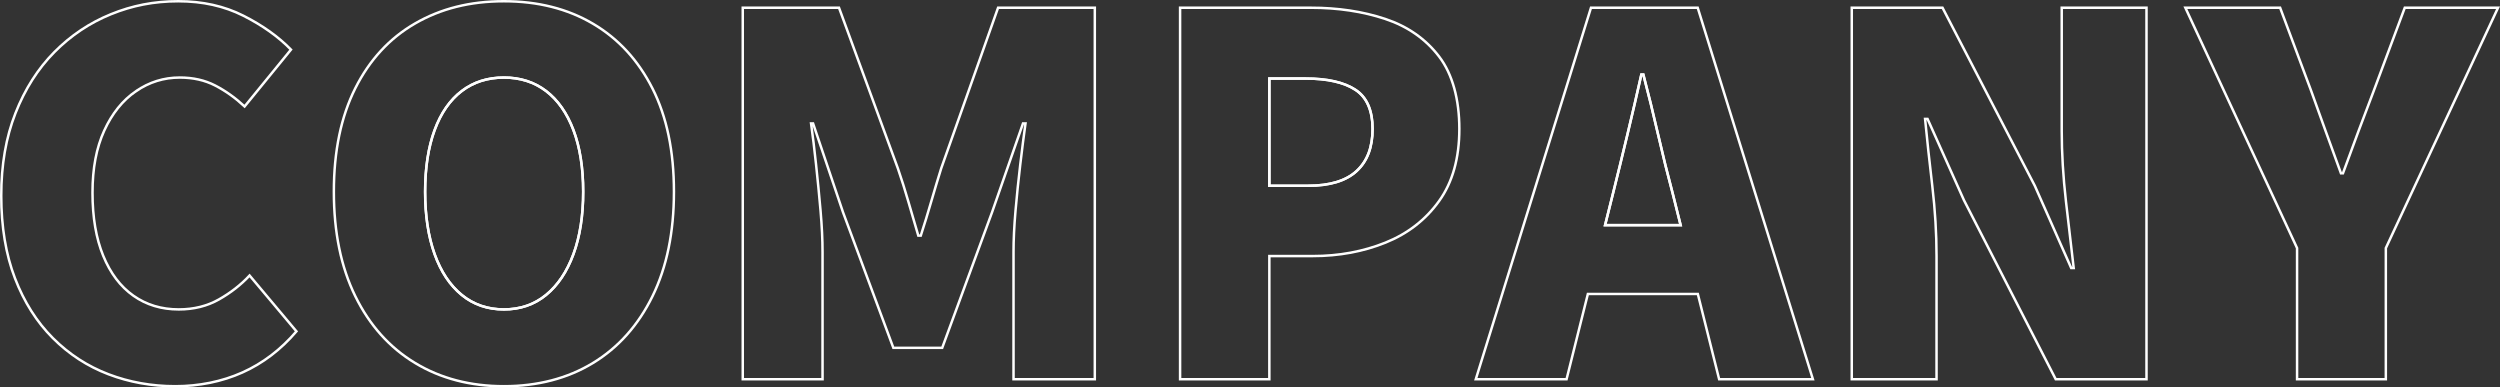 <?xml version="1.0" encoding="UTF-8"?>
<svg id="_レイヤー_2" data-name="レイヤー_2" xmlns="http://www.w3.org/2000/svg" viewBox="0 0 1002.68 155.4">
  <rect x="0" y="0" width="1002.68" height="155.4" fill="#333333" stroke="none"/>
  <defs>
    <style>
      .cls-1 {
        fill: none;
        stroke: #fff;
        stroke-miterlimit: 10;
      }
    </style>
  </defs>
  <g id="_レイヤー_1-2" data-name="レイヤー_1">
    <g>
      <path class="cls-1" d="M544.1,68.6c4.27-3.93,6.4-9.57,6.4-16.9s-2.3-12.7-6.9-15.7-11.23-4.5-19.9-4.5h-14.6v43h15.6c8.67,0,15.13-1.96,19.4-5.9Z"/>
      <path class="cls-1" d="M665,53.9c-1.93-8.4-3.9-16.4-5.9-24h-.8c-1.73,7.73-3.6,15.77-5.6,24.1-2,8.33-3.93,16.23-5.8,23.7l-3.15,12.6h30.3l-3.15-12.6c-2-7.47-3.97-15.4-5.9-23.8Z"/>
      <path class="cls-1" d="M219,36.5c-4.73-3.6-10.37-5.4-16.9-5.4s-12.17,1.8-16.9,5.4c-4.73,3.6-8.37,8.83-10.9,15.7-2.53,6.87-3.8,15.1-3.8,24.7s1.27,17.93,3.8,25c2.53,7.07,6.17,12.53,10.9,16.4,4.73,3.87,10.37,5.8,16.9,5.8s12.17-1.93,16.9-5.8c4.73-3.87,8.4-9.33,11-16.4,2.6-7.07,3.9-15.4,3.9-25s-1.3-17.83-3.9-24.7c-2.6-6.87-6.27-12.1-11-15.7Z"/>
      <path class="cls-1" d="M54.5,36.6c5.33-3.67,11.2-5.5,17.6-5.5,5.33,0,10.07,1.07,14.2,3.2,4.13,2.13,8.07,4.93,11.8,8.4l18.6-22.8c-5.07-5.2-11.43-9.73-19.1-13.6-7.67-3.87-16.37-5.8-26.1-5.8s-18.47,1.73-27,5.2c-8.53,3.47-16.1,8.53-22.7,15.2-6.6,6.67-11.8,14.83-15.6,24.5C2.4,55.07.5,66.1.5,78.5s1.83,23.57,5.5,33.1c3.67,9.53,8.73,17.53,15.2,24,6.47,6.47,13.9,11.3,22.3,14.5s17.33,4.8,26.8,4.8,18.7-1.83,26.9-5.5c8.2-3.67,15.43-9.17,21.7-16.5l-18.8-22.4c-3.47,3.73-7.57,6.93-12.3,9.6-4.73,2.67-10.1,4-16.1,4-6.93,0-13-1.83-18.2-5.5-5.2-3.67-9.23-9-12.1-16-2.87-7-4.3-15.43-4.3-25.3s1.57-18.03,4.7-24.9c3.13-6.87,7.37-12.13,12.7-15.8Z"/>
      <path class="cls-1" d="M237.8,9.5c-10.2-6-22.1-9-35.7-9s-25.33,2.97-35.6,8.9c-10.27,5.93-18.27,14.6-24,26-5.73,11.4-8.6,25.23-8.6,41.5s2.87,30.23,8.6,41.9c5.73,11.67,13.73,20.6,24,26.8,10.27,6.2,22.13,9.3,35.6,9.3s25.5-3.1,35.7-9.3c10.2-6.2,18.17-15.13,23.9-26.8,5.73-11.67,8.6-25.63,8.6-41.9s-2.87-30.07-8.6-41.4c-5.73-11.33-13.7-20-23.9-26ZM230,101.9c-2.6,7.07-6.27,12.53-11,16.4-4.73,3.87-10.37,5.8-16.9,5.8s-12.17-1.93-16.9-5.8c-4.73-3.87-8.37-9.33-10.9-16.4-2.53-7.07-3.8-15.4-3.8-25s1.27-17.83,3.8-24.7c2.53-6.87,6.17-12.1,10.9-15.7,4.73-3.6,10.37-5.4,16.9-5.4s12.17,1.8,16.9,5.4c4.73,3.6,8.4,8.83,11,15.7,2.6,6.87,3.9,15.1,3.9,24.7s-1.3,17.93-3.9,25Z"/>
      <path class="cls-1" d="M377.5,67.5c-1.33,4.27-2.67,8.7-4,13.3-1.33,4.6-2.73,9.17-4.2,13.7h-1c-1.33-4.53-2.67-9.1-4-13.7-1.33-4.6-2.73-9.03-4.2-13.3L336.5,3.1h-38.6v149h32v-51c0-4.93-.27-10.47-.8-16.6-.54-6.13-1.13-12.3-1.8-18.5-.67-6.2-1.33-11.7-2-16.5h.8l12,35.6,20.2,54.4h19.6l20-54.4,12.4-35.6h1c-.67,4.8-1.37,10.3-2.1,16.5-.73,6.2-1.37,12.37-1.9,18.5-.53,6.13-.8,11.67-.8,16.6v51h32.6V3.1h-38.8l-22.8,64.4Z"/>
      <path class="cls-1" d="M509.1,102.7h17.4c10.53,0,20.27-1.8,29.2-5.4,8.93-3.6,16.1-9.17,21.5-16.7,5.4-7.53,8.1-17.17,8.1-28.9s-2.7-21.93-8.1-29c-5.4-7.07-12.6-12.1-21.6-15.1s-18.97-4.5-29.9-4.5h-52.4v149h35.8v-49.4ZM509.1,31.5h14.6c8.67,0,15.3,1.5,19.9,4.5s6.9,8.23,6.9,15.7-2.13,12.97-6.4,16.9c-4.27,3.93-10.73,5.9-19.4,5.9h-15.6V31.5Z"/>
      <path class="cls-1" d="M638.1,3.1l-46.2,149h36.4l8.55-34.2h44.1l8.55,34.2h37.6L680.9,3.1h-42.8ZM643.75,90.3l3.15-12.6c1.87-7.47,3.8-15.37,5.8-23.7,2-8.33,3.87-16.37,5.6-24.1h.8c2,7.6,3.97,15.6,5.9,24,1.93,8.4,3.9,16.33,5.9,23.8l3.15,12.6h-30.3Z"/>
      <path class="cls-1" d="M860.9,152.1V3.1h-34v49.4c0,8.93.57,18.37,1.7,28.3,1.13,9.93,2.17,18.83,3.1,26.7h-1l-14.6-33L779.09,3.1h-36.4v149h34v-49.4c0-9.07-.57-18.43-1.7-28.1-1.13-9.67-2.1-18.63-2.9-26.9h1l14.6,32.6,36.8,71.8h36.4Z"/>
      <path class="cls-1" d="M964.49,3.1l-12.4,33.2c-2.13,5.6-4.2,11.07-6.2,16.4-2,5.33-4.07,10.93-6.2,16.8h-.8c-2.13-5.87-4.17-11.46-6.1-16.8-1.93-5.33-3.9-10.8-5.9-16.4l-12.4-33.2h-38l44.8,96.4v52.6h35.6v-52.6L1001.89,3.1h-37.4Z"/>
    </g>
  </g>
</svg>